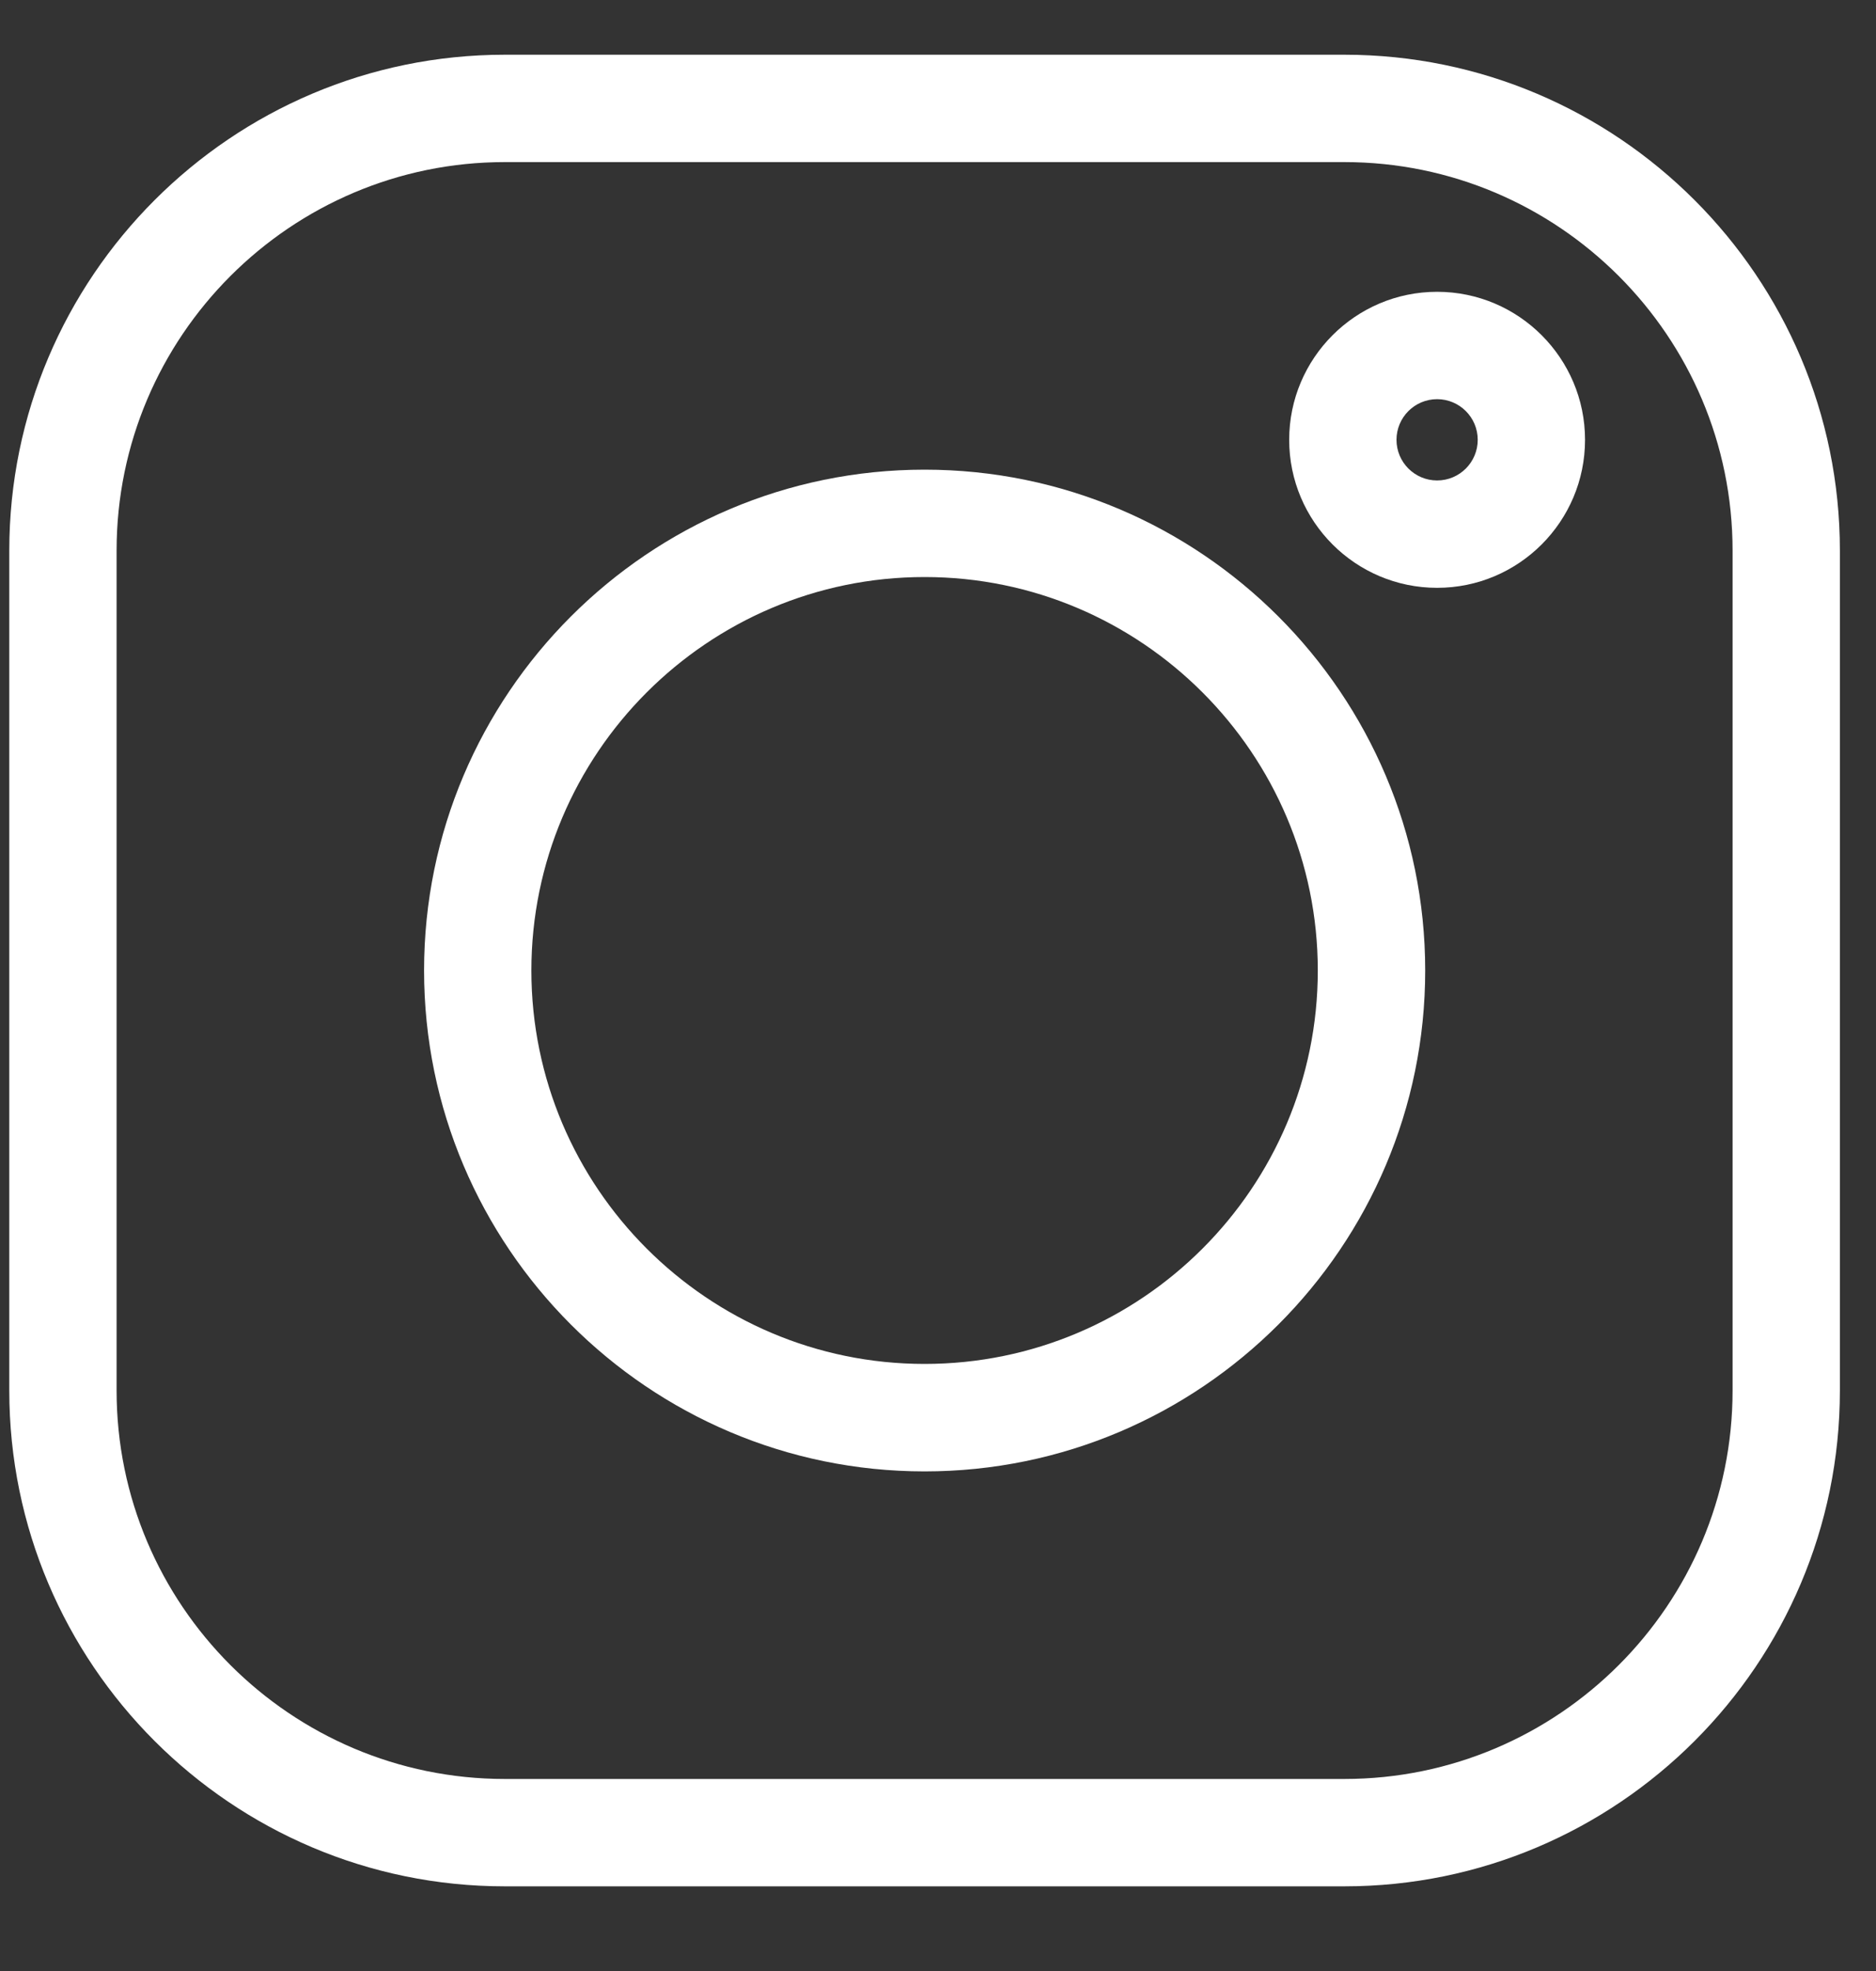 <svg width="20" height="21" viewBox="0 0 20 21" fill="none" xmlns="http://www.w3.org/2000/svg">
    <rect x="0" y="0" width="20" height="21" fill="#333333" stroke="none"/>
    <g clip-path="url(#clip0_395_10159)">
        <path
            d="M14.332 0.583H5.382C2.469 0.583 0.099 2.953 0.099 5.866V14.816C0.099 17.729 2.469 20.098 5.382 20.098H14.332C17.245 20.098 19.615 17.729 19.615 14.816V5.866C19.615 2.953 17.245 0.583 14.332 0.583V0.583ZM18.471 14.816C18.471 17.098 16.614 18.954 14.332 18.954H5.382C3.1 18.954 1.243 17.098 1.243 14.816V5.866C1.243 3.584 3.1 1.727 5.382 1.727H14.332C16.614 1.727 18.471 3.584 18.471 5.866V14.816Z"
            fill="white" />
        <path
            d="M9.857 5.004C6.915 5.004 4.521 7.398 4.521 10.34C4.521 13.283 6.915 15.677 9.857 15.677C12.8 15.677 15.194 13.283 15.194 10.34C15.194 7.398 12.8 5.004 9.857 5.004ZM9.857 14.532C7.546 14.532 5.665 12.652 5.665 10.34C5.665 8.029 7.546 6.148 9.857 6.148C12.169 6.148 14.049 8.029 14.049 10.34C14.049 12.652 12.169 14.532 9.857 14.532Z"
            fill="white" />
        <path
            d="M15.321 3.109C14.451 3.109 13.744 3.817 13.744 4.686C13.744 5.556 14.451 6.263 15.321 6.263C16.191 6.263 16.898 5.556 16.898 4.686C16.898 3.817 16.191 3.109 15.321 3.109ZM15.321 5.119C15.082 5.119 14.888 4.925 14.888 4.686C14.888 4.447 15.082 4.253 15.321 4.253C15.56 4.253 15.754 4.447 15.754 4.686C15.754 4.925 15.56 5.119 15.321 5.119Z"
            fill="white" />
    </g>
    <defs>
        <clipPath id="clip0_395_10159">
            <rect width="19.516" height="19.515" fill="white"
                transform="translate(0.099 0.583)" />
        </clipPath>
    </defs>
</svg>